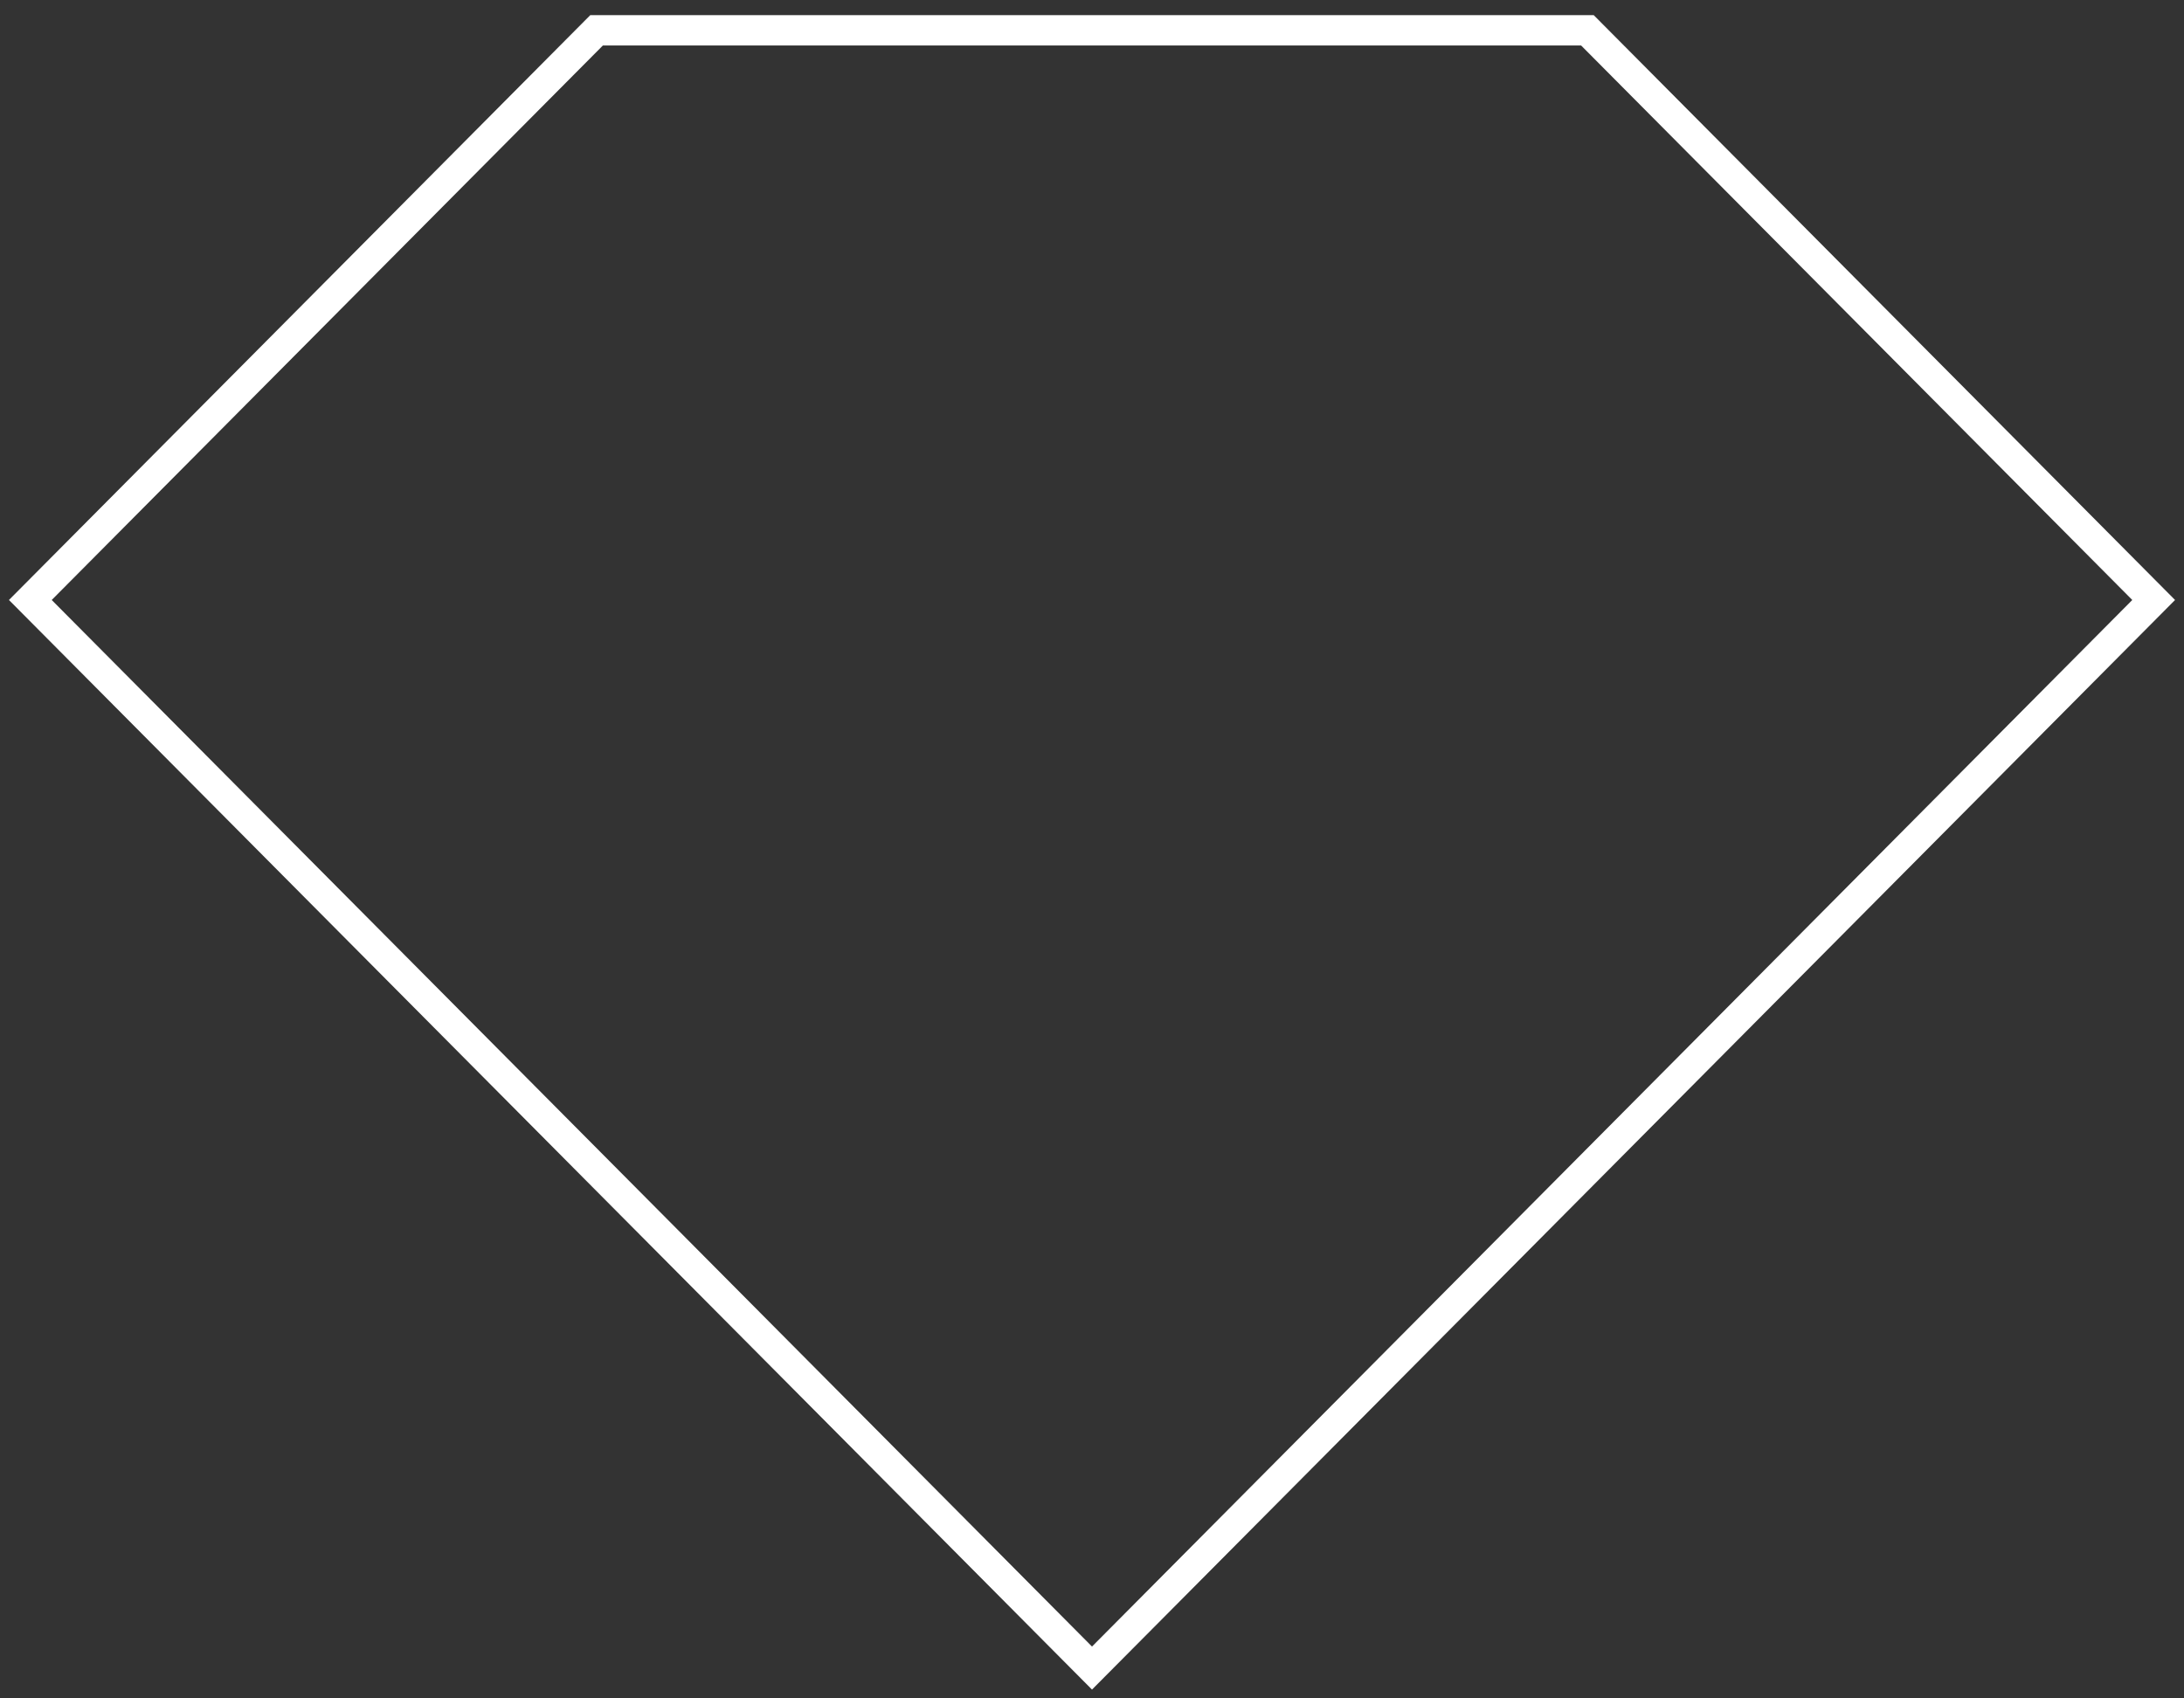 <svg width="72" height="56" viewBox="0 0 72 56" fill="none" xmlns="http://www.w3.org/2000/svg">
<rect x="0" y="0" width="72" height="56" fill="#333333" stroke="none"/>
<path d="M19.667 1H36H52.333L71 19.783L36 55L1 19.783L19.667 1Z" stroke="white"/>
</svg>
